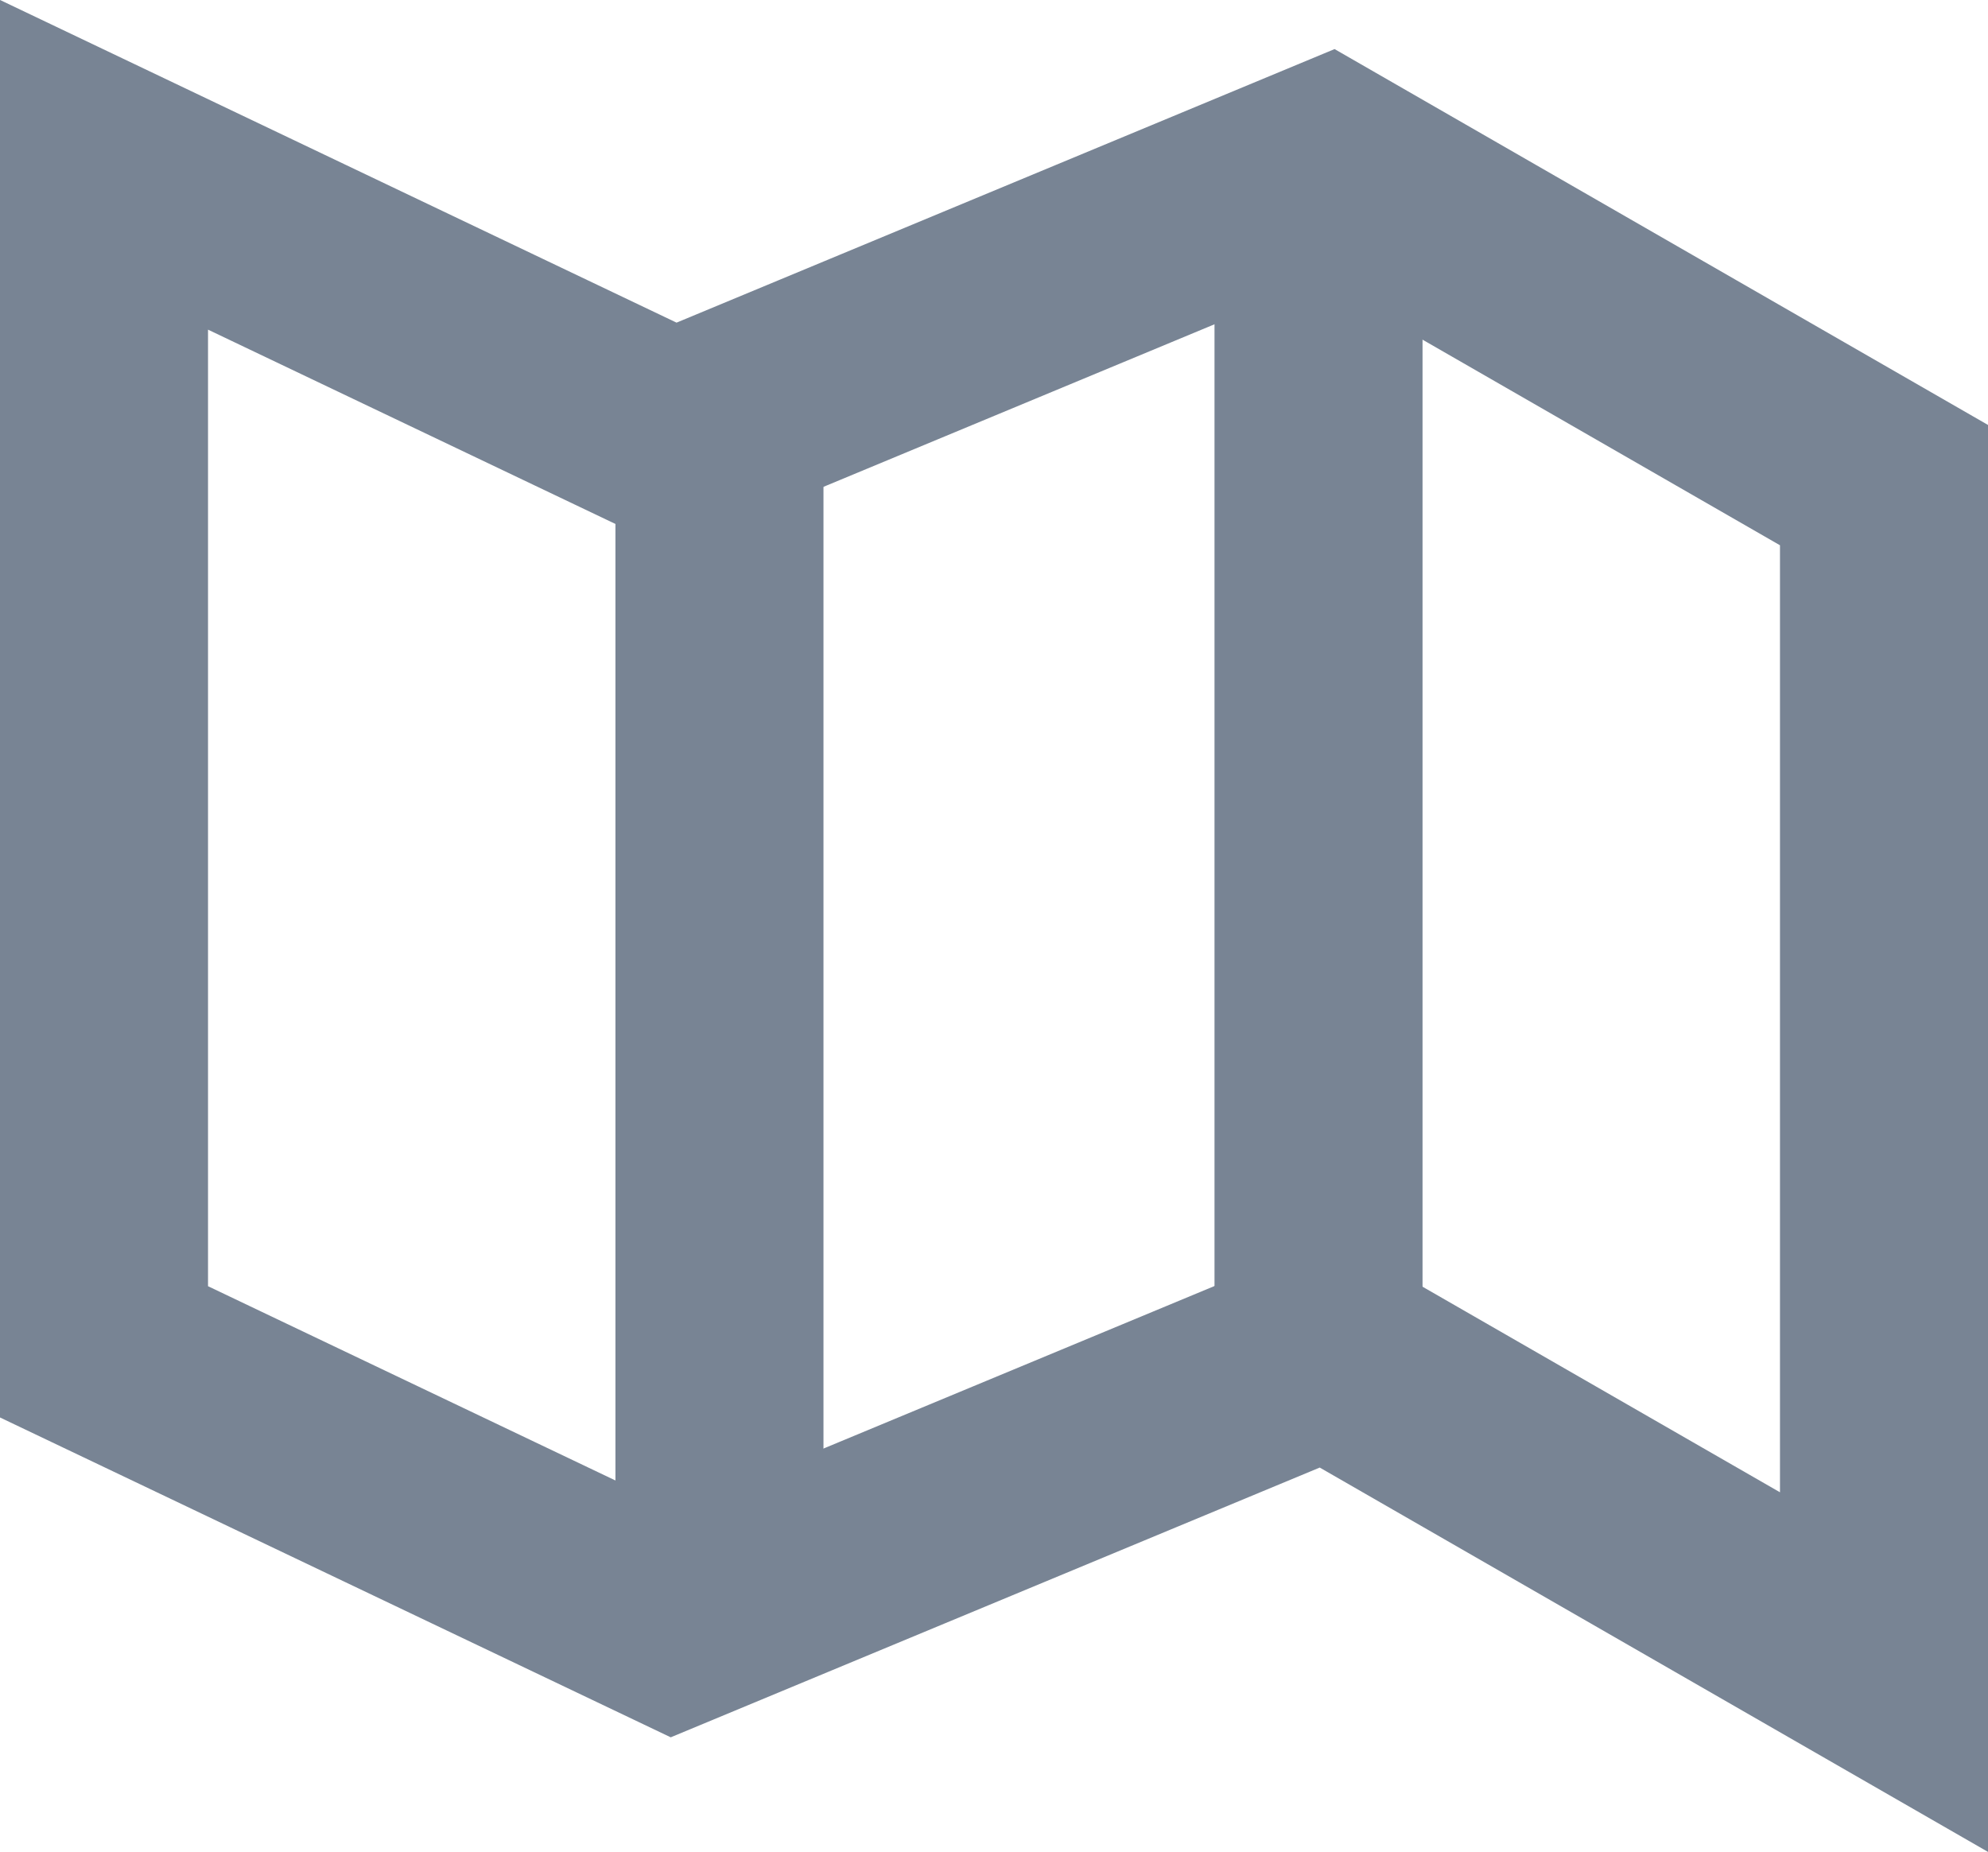 <?xml version="1.0" encoding="UTF-8"?> <svg xmlns="http://www.w3.org/2000/svg" id="Layer_2" viewBox="0 0 382.26 356.09"><defs><style>.cls-1{fill:none;stroke:#788494;stroke-miterlimit:10;stroke-width:40px;}</style></defs><g id="Layer_1-2"><g><polygon class="cls-1" points="362.26 93.28 255.19 31.69 129.53 83.93 20 31.69 20 259.94 129.53 312.17 255.19 259.94 362.26 321.52 362.26 93.28"></polygon><line class="cls-1" x1="253.53" y1="49.02" x2="253.53" y2="251.52"></line><line class="cls-1" x1="138.34" y1="92.94" x2="138.34" y2="295.44"></line></g></g></svg> 